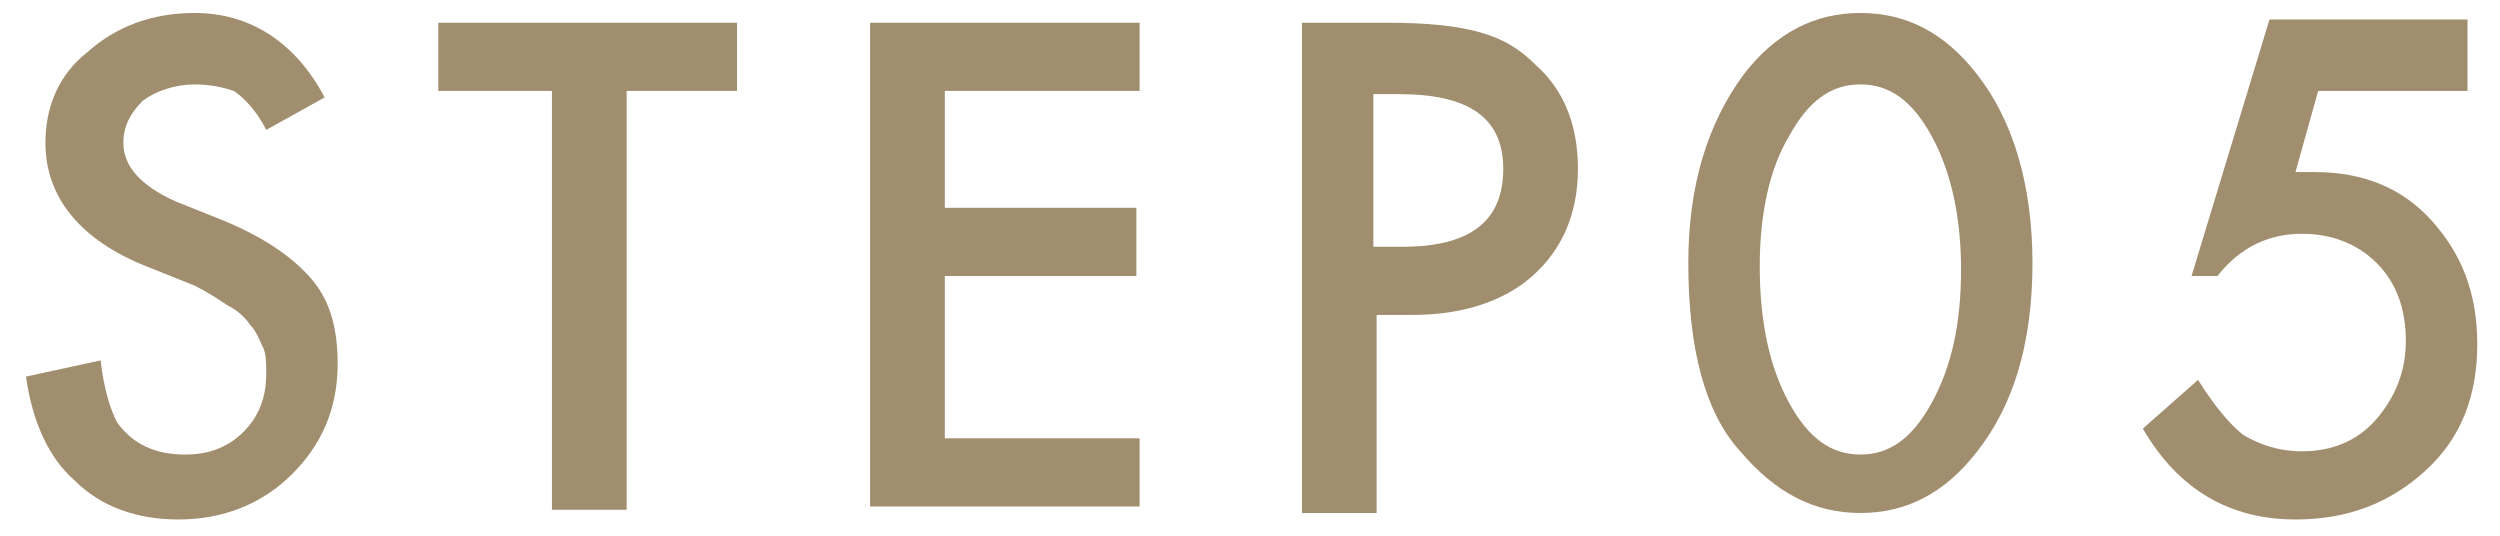 <?xml version="1.0" encoding="utf-8"?>
<!-- Generator: Adobe Illustrator 27.3.1, SVG Export Plug-In . SVG Version: 6.00 Build 0)  -->
<svg version="1.1" id="レイヤー_1" xmlns="http://www.w3.org/2000/svg" xmlns:xlink="http://www.w3.org/1999/xlink" x="0px"
	 y="0px" width="77px" height="16.5px" viewBox="0 0 77 16.5" style="enable-background:new 0 0 77 16.5;" xml:space="preserve">
<style type="text/css">
	.st0{fill:#A08E6F;}
</style>
<g>
	<g>
		<path class="st0" d="M10,3L8.2,4c-0.3-0.6-0.7-1-1-1.2C6.9,2.7,6.5,2.6,6,2.6c-0.6,0-1.2,0.2-1.6,0.5C4,3.5,3.8,3.9,3.8,4.4
			c0,0.7,0.5,1.3,1.6,1.8l1.5,0.6C8.1,7.3,9,7.9,9.6,8.6s0.8,1.6,0.8,2.6c0,1.4-0.5,2.5-1.4,3.4c-0.9,0.9-2.1,1.4-3.5,1.4
			c-1.3,0-2.4-0.4-3.2-1.2C1.5,14.1,1,13,0.8,11.6l2.3-0.5C3.2,12,3.4,12.6,3.6,13c0.5,0.7,1.2,1,2.1,1c0.7,0,1.3-0.2,1.8-0.7
			c0.5-0.5,0.7-1.1,0.7-1.8c0-0.3,0-0.6-0.1-0.8c-0.1-0.2-0.2-0.5-0.4-0.7C7.5,9.7,7.2,9.5,7,9.4C6.7,9.2,6.4,9,6,8.8L4.5,8.2
			C2.5,7.4,1.4,6.1,1.4,4.4c0-1.1,0.4-2.1,1.3-2.8C3.6,0.8,4.7,0.4,6,0.4C7.7,0.4,9.1,1.3,10,3z"/>
		<path class="st0" d="M19.3,2.8v12.9h-2.3V2.8h-3.5V0.7h9.2v2.1H19.3z"/>
		<path class="st0" d="M35.1,2.8h-6v3.6H35v2.1h-5.9v5h6v2.1h-8.3V0.7h8.3V2.8z"/>
		<path class="st0" d="M42.4,9.7v6.1h-2.3V0.7h2.6c1.3,0,2.2,0.1,2.9,0.3c0.7,0.2,1.2,0.5,1.7,1c0.9,0.8,1.3,1.9,1.3,3.2
			c0,1.4-0.5,2.5-1.4,3.3c-0.9,0.8-2.2,1.2-3.7,1.2H42.4z M42.4,7.6h0.8c2.1,0,3.1-0.8,3.1-2.4c0-1.6-1.1-2.3-3.2-2.3h-0.8V7.6z"/>
		<path class="st0" d="M52,8.1c0-2.4,0.6-4.3,1.7-5.8c1-1.3,2.2-1.9,3.6-1.9s2.6,0.6,3.6,1.9c1.1,1.4,1.7,3.4,1.7,5.8
			c0,2.5-0.6,4.4-1.7,5.8c-1,1.3-2.2,1.9-3.6,1.9c-1.4,0-2.6-0.6-3.7-1.9C52.5,12.7,52,10.7,52,8.1z M54.2,8.2
			c0,1.7,0.3,3.1,0.9,4.2c0.6,1.1,1.3,1.6,2.2,1.6c0.9,0,1.6-0.5,2.2-1.6c0.6-1.1,0.9-2.4,0.9-4.1c0-1.6-0.3-3-0.9-4.1
			c-0.6-1.1-1.3-1.6-2.2-1.6c-0.9,0-1.6,0.5-2.2,1.6C54.5,5.2,54.2,6.6,54.2,8.2z"/>
		<path class="st0" d="M76,2.8h-4.6l-0.7,2.5c0.1,0,0.2,0,0.3,0c0.1,0,0.2,0,0.3,0c1.5,0,2.7,0.5,3.6,1.5c0.9,1,1.4,2.2,1.4,3.8
			c0,1.6-0.5,2.9-1.6,3.9c-1.1,1-2.4,1.5-4,1.5c-2,0-3.6-0.9-4.7-2.8l1.7-1.5c0.5,0.8,1,1.4,1.4,1.7c0.5,0.3,1.1,0.5,1.8,0.5
			c0.9,0,1.7-0.3,2.3-1c0.6-0.7,0.9-1.5,0.9-2.4c0-1-0.3-1.8-0.9-2.4c-0.6-0.6-1.4-0.9-2.3-0.9c-1,0-1.9,0.4-2.6,1.3h-0.8l2.4-7.9
			H76V2.8z"/>
	</g>
</g>
</svg>
